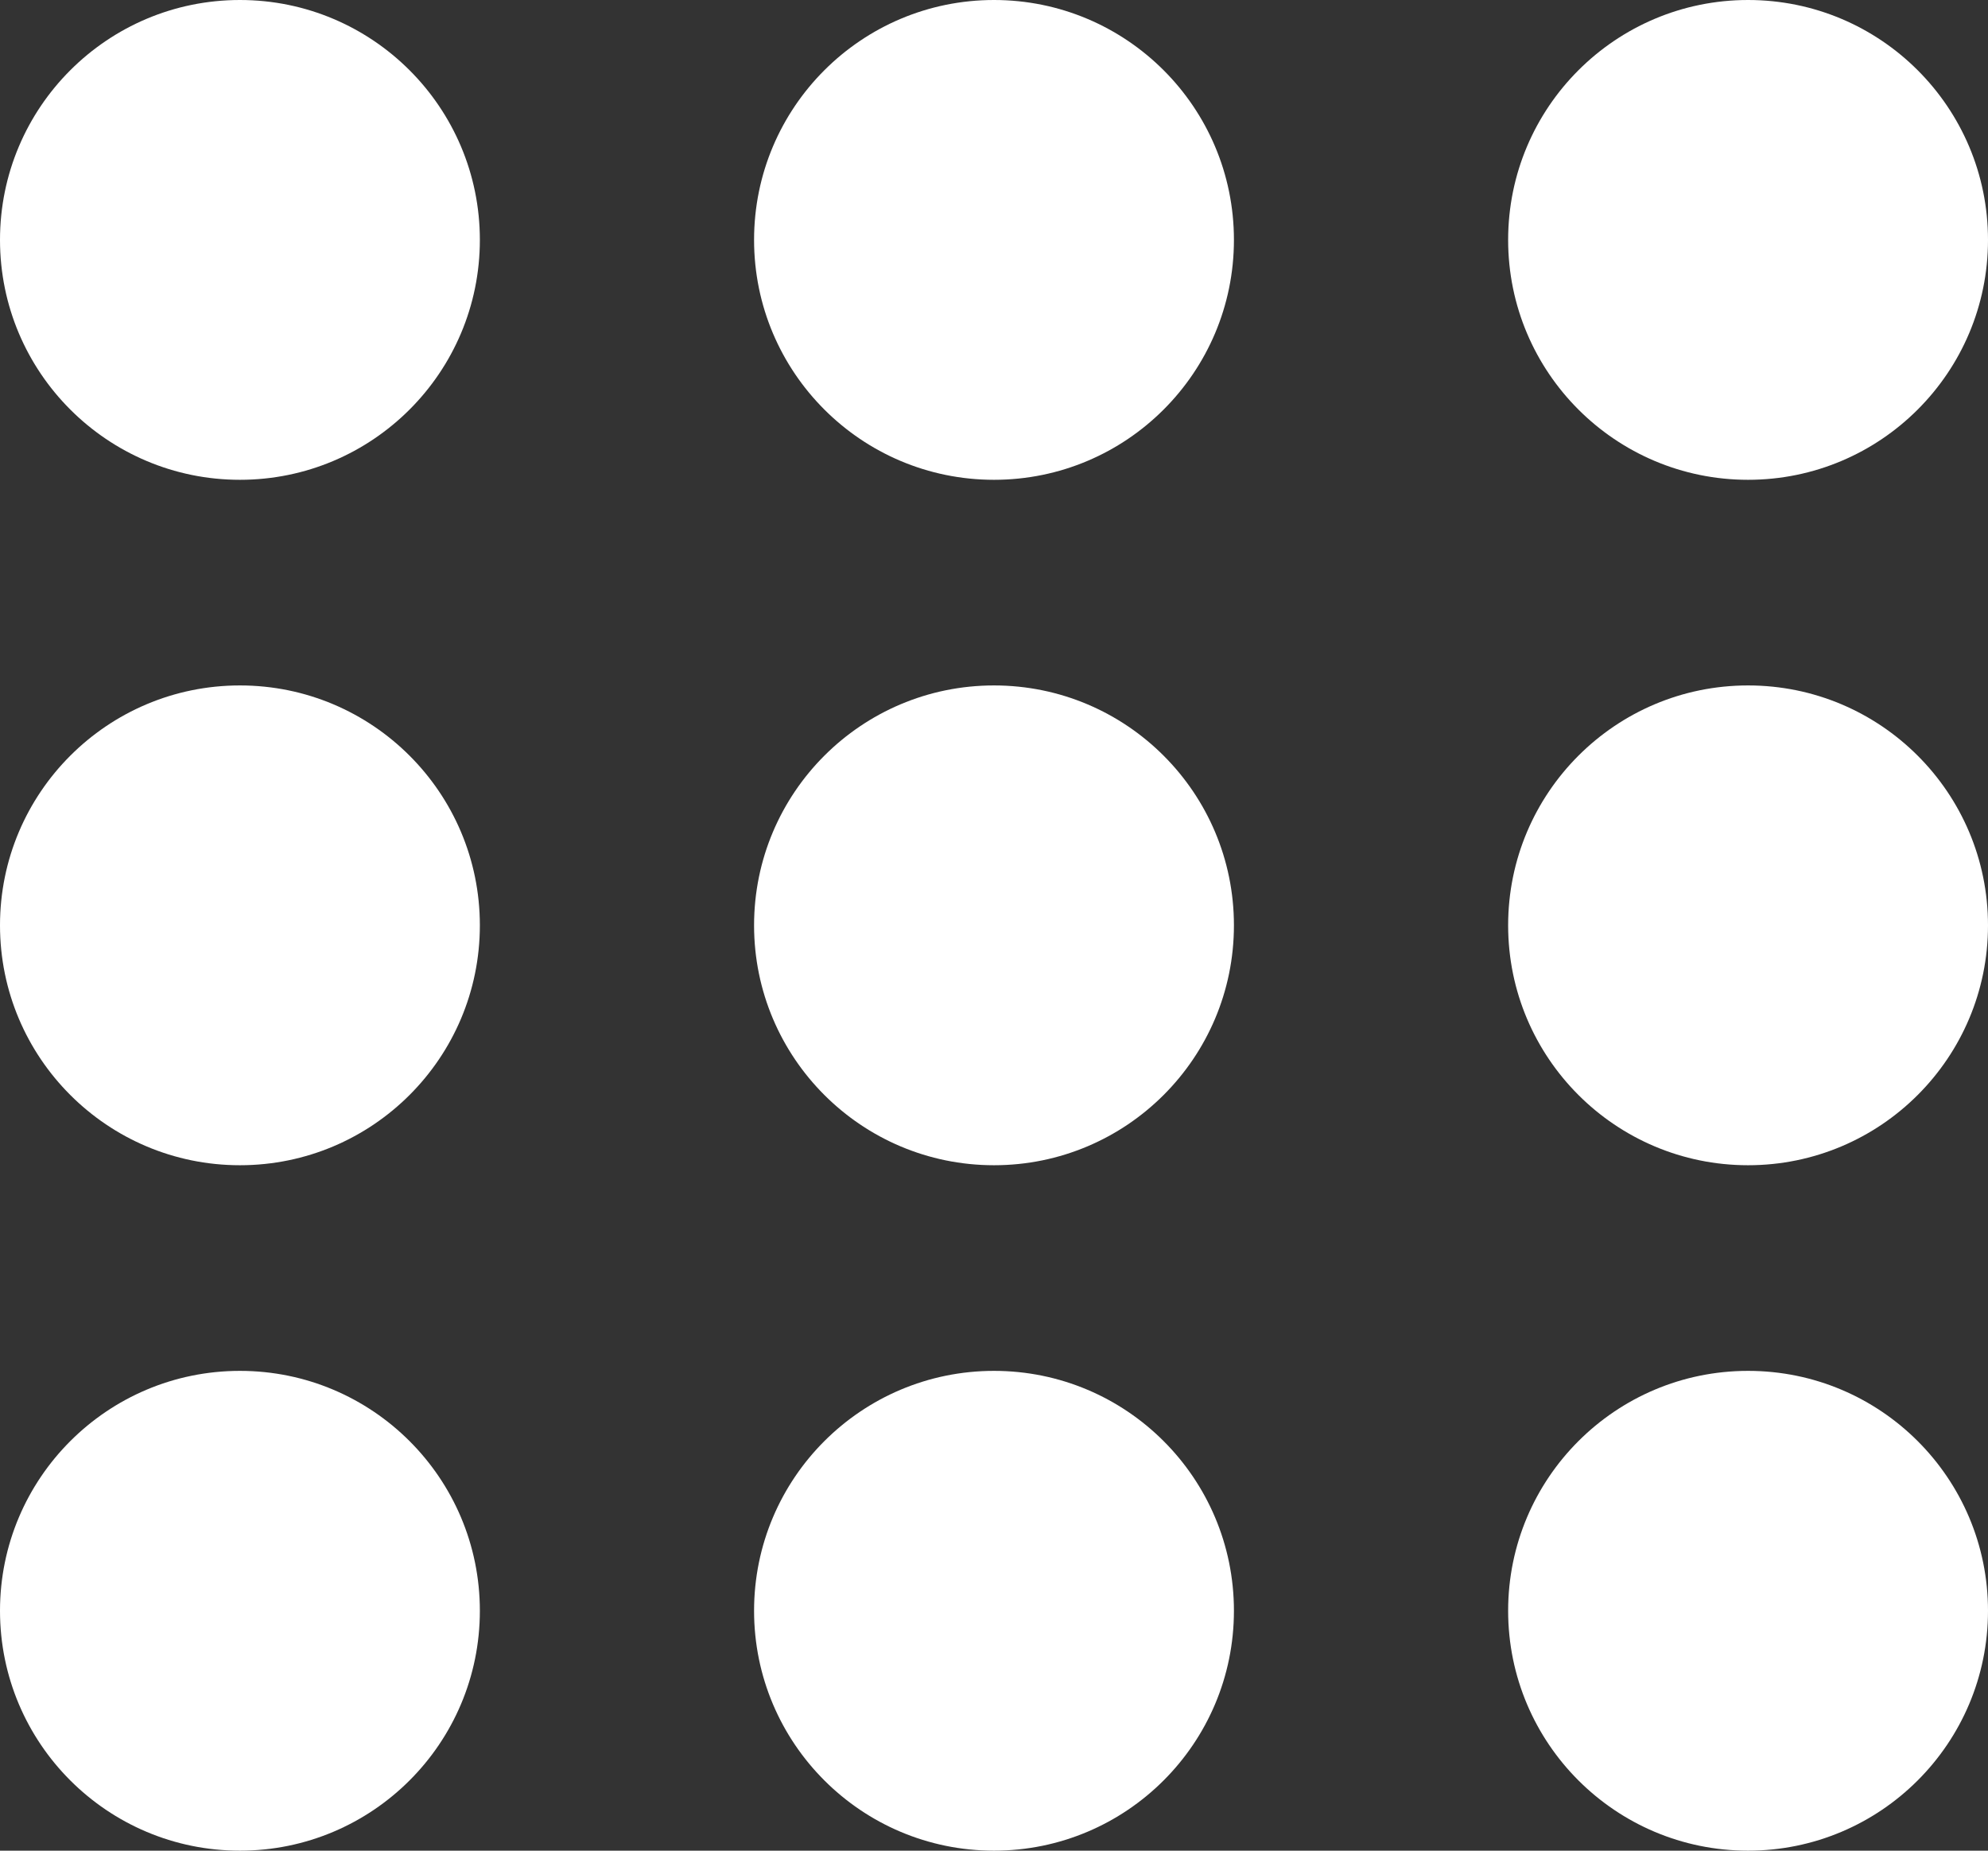 <?xml version="1.0" encoding="UTF-8"?> <svg xmlns="http://www.w3.org/2000/svg" width="29" height="27" viewBox="0 0 29 27" fill="none"><rect x="0" y="0" width="29" height="27" fill="#333333" stroke="none"/><circle cx="3.5" cy="3.5" r="3.5" fill="white"></circle><circle cx="3.5" cy="13.5" r="3.5" fill="white"></circle><circle cx="3.5" cy="23.5" r="3.5" fill="white"></circle><circle cx="14.5" cy="3.5" r="3.5" fill="white"></circle><circle cx="14.5" cy="13.5" r="3.5" fill="white"></circle><circle cx="14.5" cy="23.5" r="3.5" fill="white"></circle><circle cx="25.5" cy="3.5" r="3.5" fill="white"></circle><circle cx="25.5" cy="13.5" r="3.5" fill="white"></circle><circle cx="25.5" cy="23.5" r="3.5" fill="white"></circle></svg> 